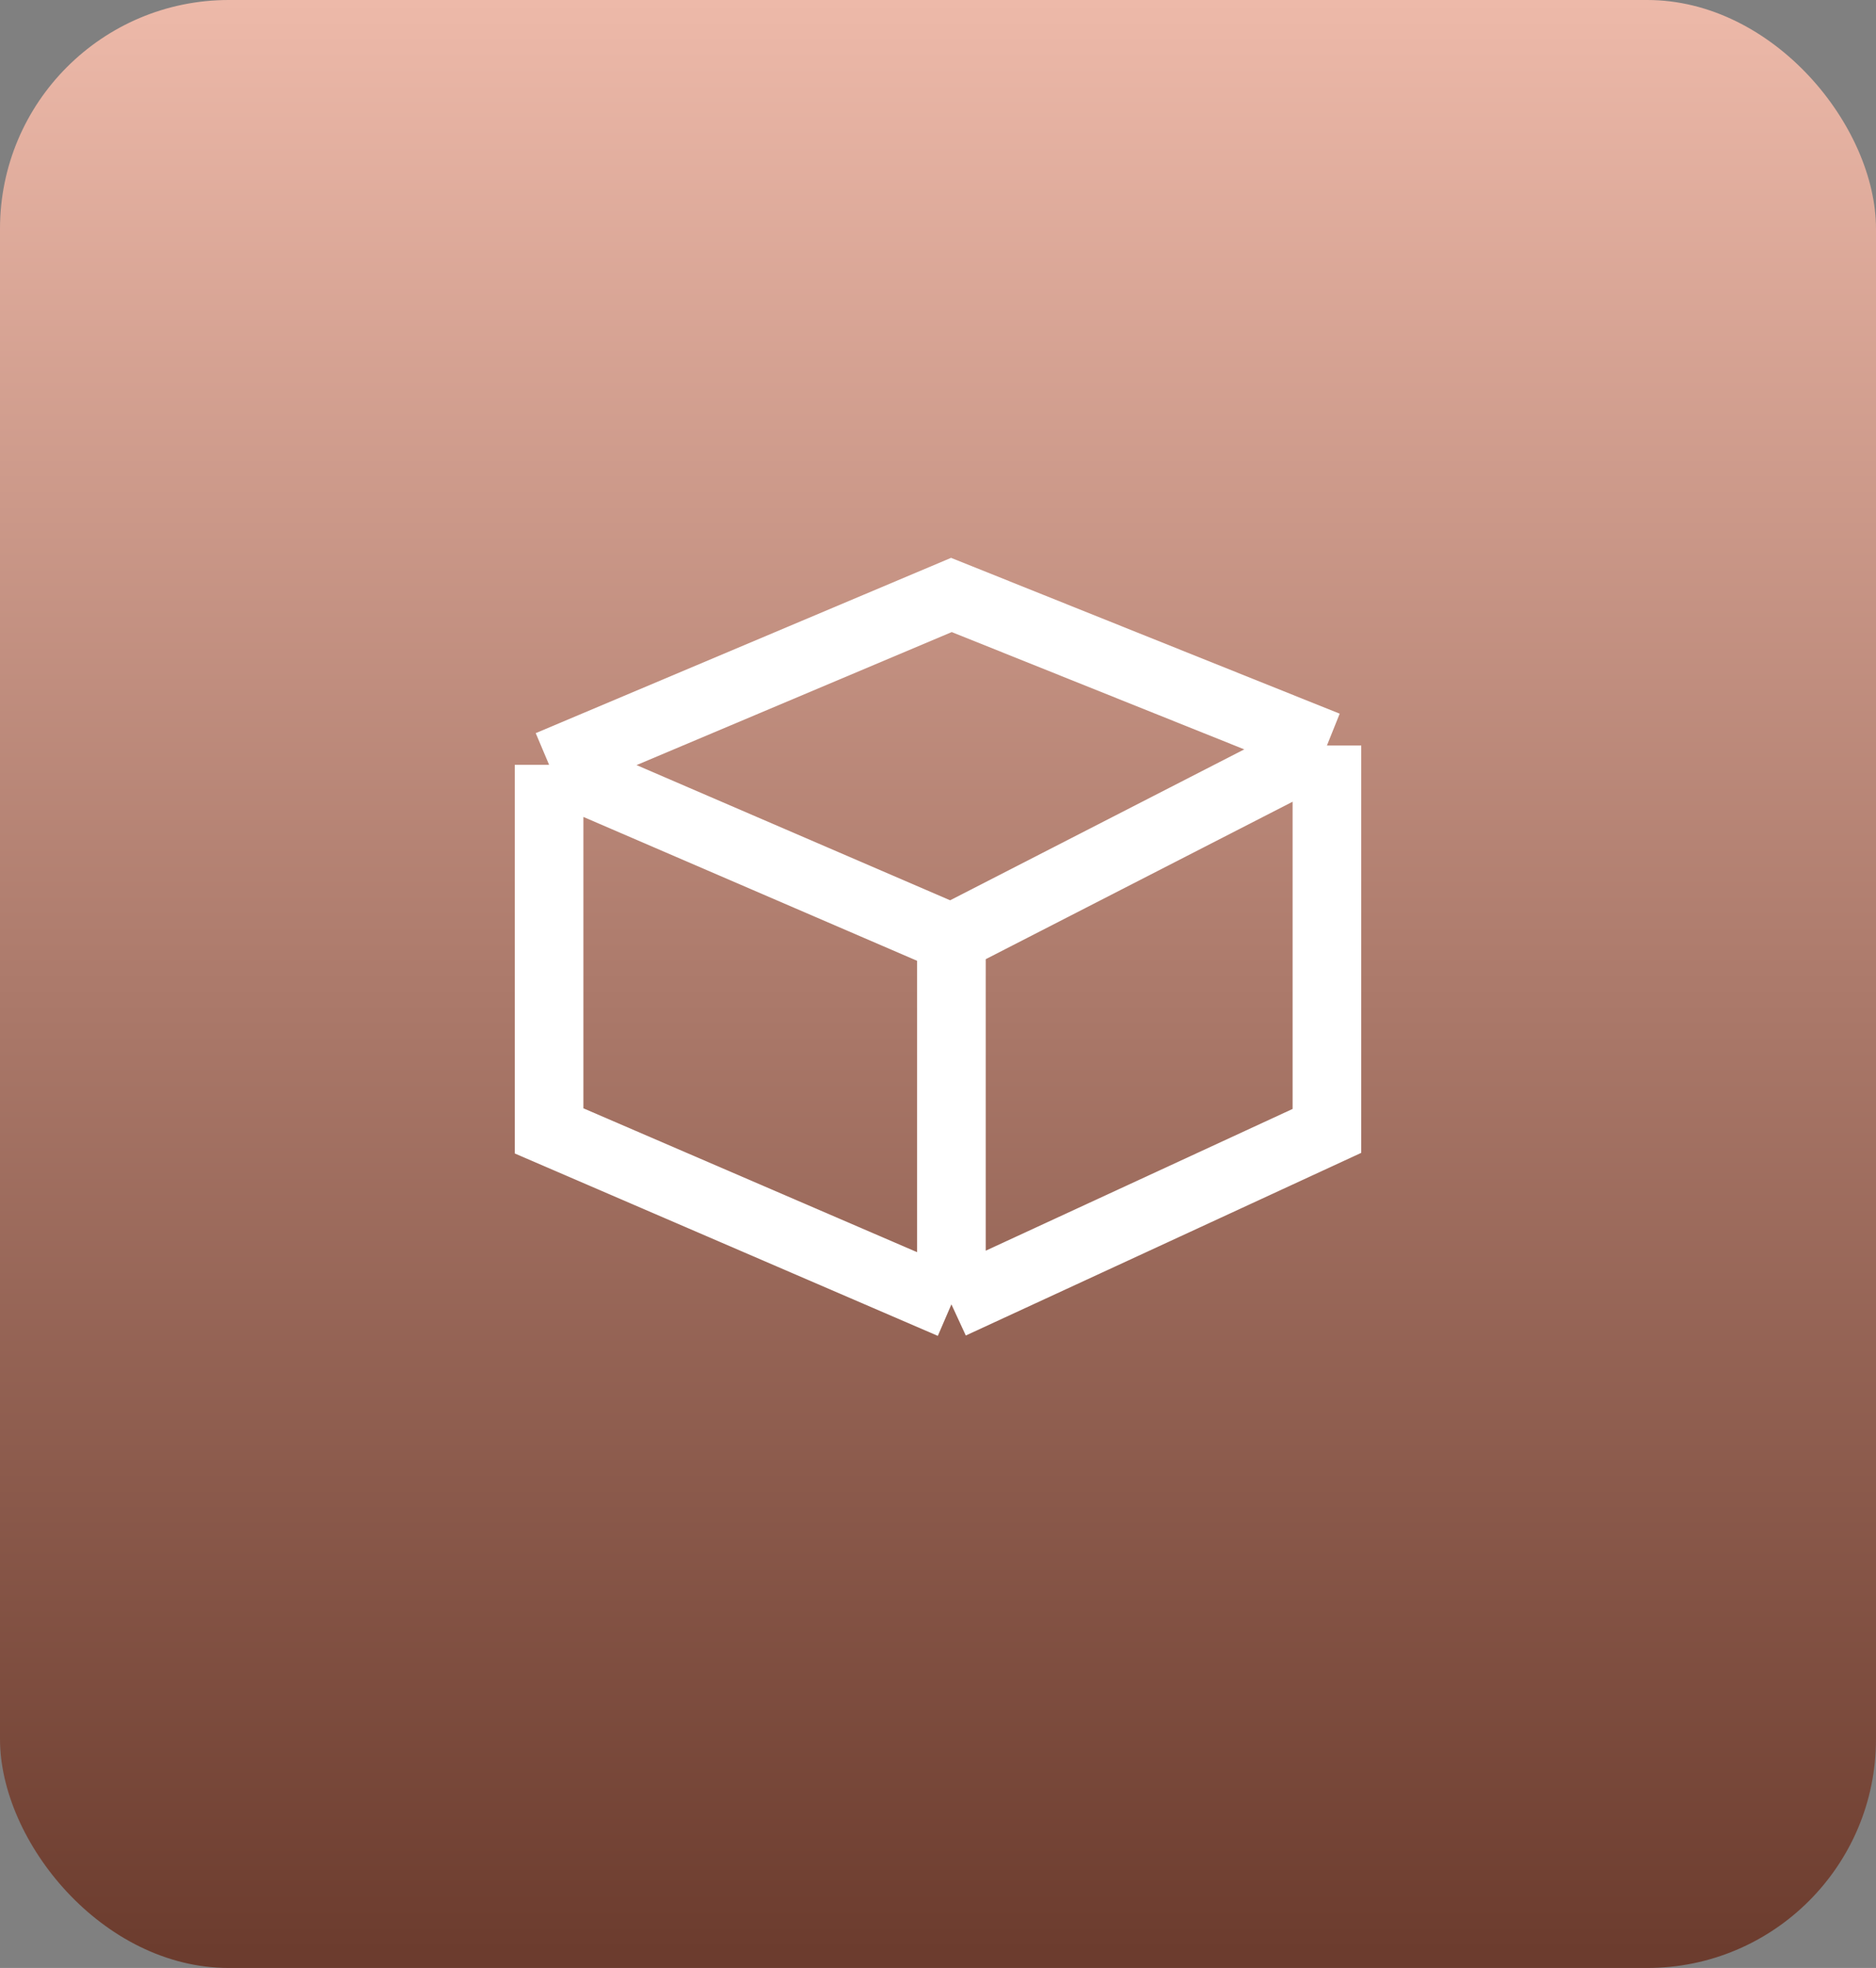 <svg width="41" height="43" viewBox="0 0 41 43" fill="none" xmlns="http://www.w3.org/2000/svg">
<rect x="0" y="0" width="41" height="43" fill="#808080" stroke="none"/>
<rect width="41" height="43" rx="5" fill="url(#paint0_linear_2003_3846)"/>
<path d="M12 16.71V24.71L20.793 28.5M12 16.71L20.793 20.5M12 16.71L20.793 13L29 16.29M20.793 28.5V20.5M20.793 28.5L29 24.71V16.29M20.793 20.5L29 16.29" stroke="white" stroke-width="1.5"/>
<defs>
<linearGradient id="paint0_linear_2003_3846" x1="20.5" y1="0" x2="20.5" y2="43" gradientUnits="userSpaceOnUse">
<stop stop-color="#EDB9A9"/>
<stop offset="1" stop-color="#6B3B2D"/>
</linearGradient>
</defs>
</svg>
